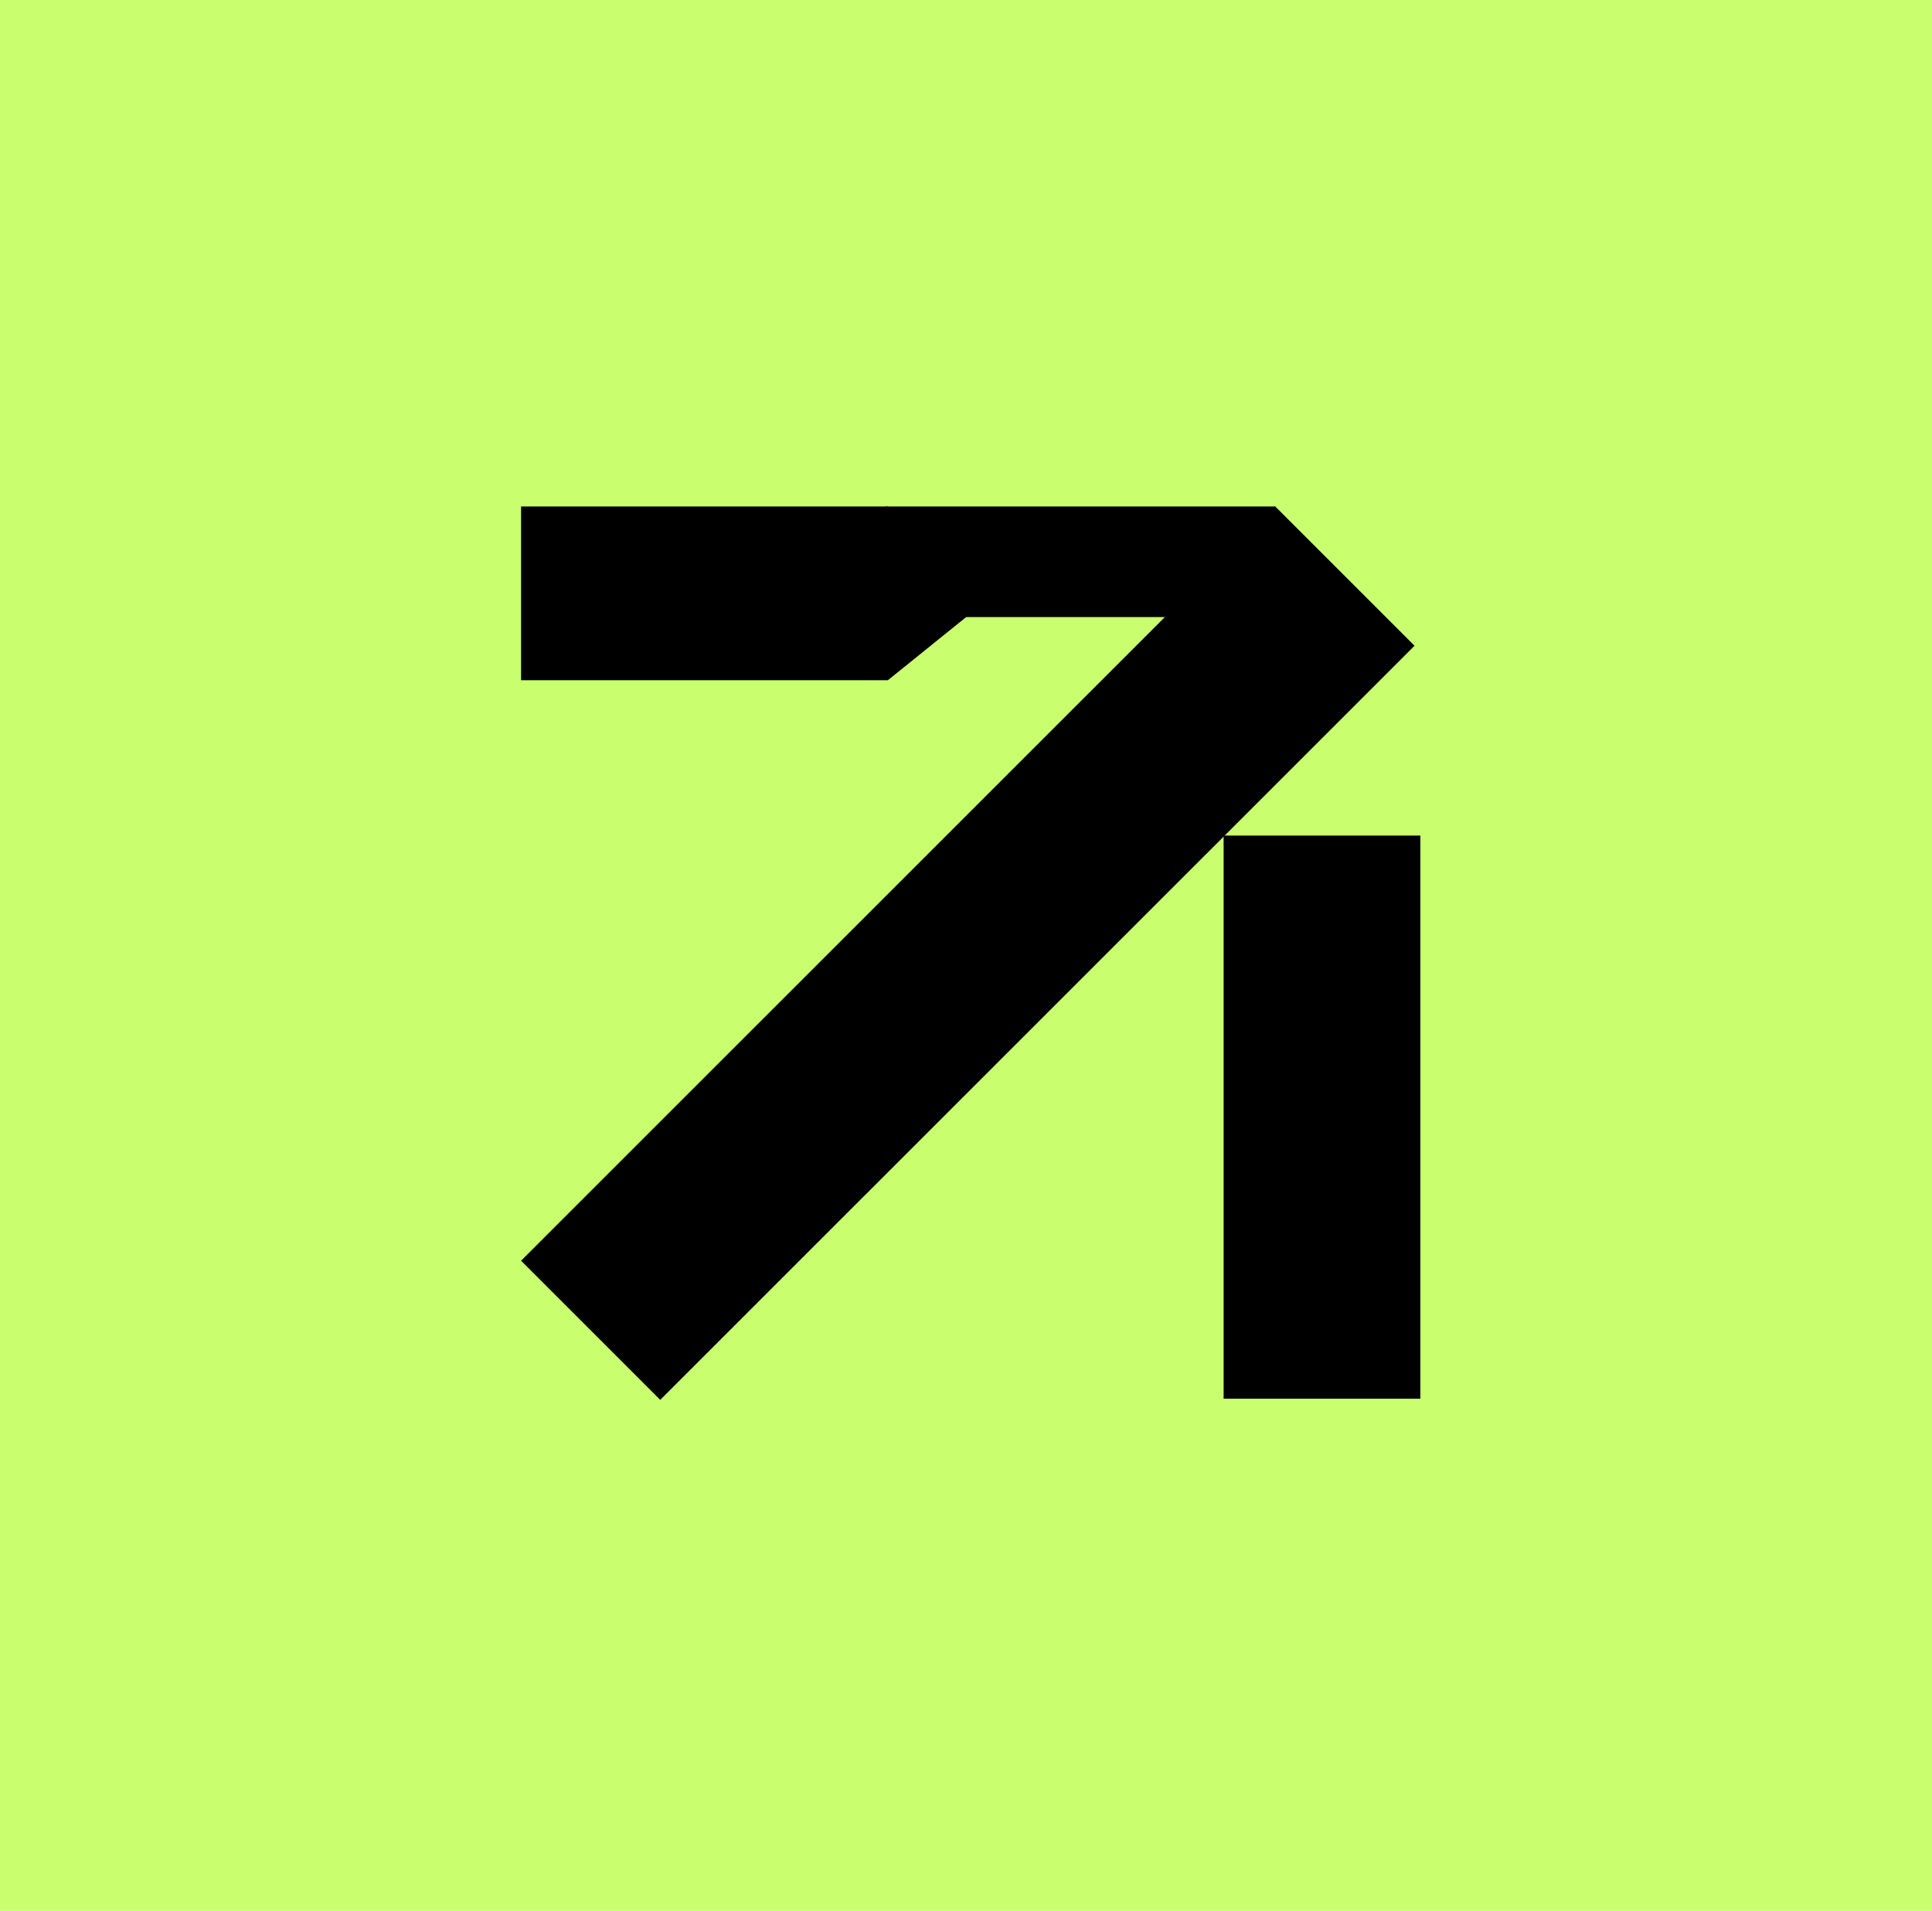 <?xml version="1.0" encoding="UTF-8"?>
<svg id="Layer_1" data-name="Layer 1" xmlns="http://www.w3.org/2000/svg" viewBox="0 0 165.77 163.97">
  <rect width="165.77" height="163.97" style="fill: #c9fe6e;"/>
  <g>
    <g>
      <rect x="37.78" y="73.85" width="90.52" height="15.89" transform="translate(-33.52 82.68) rotate(-45)"/>
      <path d="M109.43,44.88l10.53,10.53-63.3,63.3-10.53-10.53,63.3-63.3M109.43,43.47L44.71,108.18l11.94,11.94L121.37,55.41l-11.94-11.94h0Z"/>
    </g>
    <g>
      <rect x="105.48" y="72.2" width="15.89" height="47.32"/>
      <path d="M120.87,72.7v46.32h-14.88v-46.32h14.88M121.87,71.7h-16.88v48.32h16.88v-48.32h0Z"/>
    </g>
    <g>
      <rect x="45.21" y="43.96" width="30.48" height="13.91"/>
      <path d="M75.19,44.46v12.91h-29.48v-12.91h29.48M76.19,43.46h-31.48v14.91h31.48v-14.91h0Z"/>
    </g>
    <g>
      <rect x="76.52" y="43.96" width="32.42" height="8.49"/>
      <path d="M108.44,44.46v7.49h-31.42v-7.49h31.42M109.44,43.46h-33.42v9.49h33.42v-9.49h0Z"/>
    </g>
    <line x1="75.88" y1="57.97" x2="83.07" y2="52.17" style="fill: none; stroke: #000; stroke-miterlimit: 10;"/>
    <rect x="72.97" y="52.11" width="9.49" height="2.9" transform="translate(-16.41 60.48) rotate(-38.78)" style="stroke: #000; stroke-miterlimit: 10;"/>
  </g>
</svg>